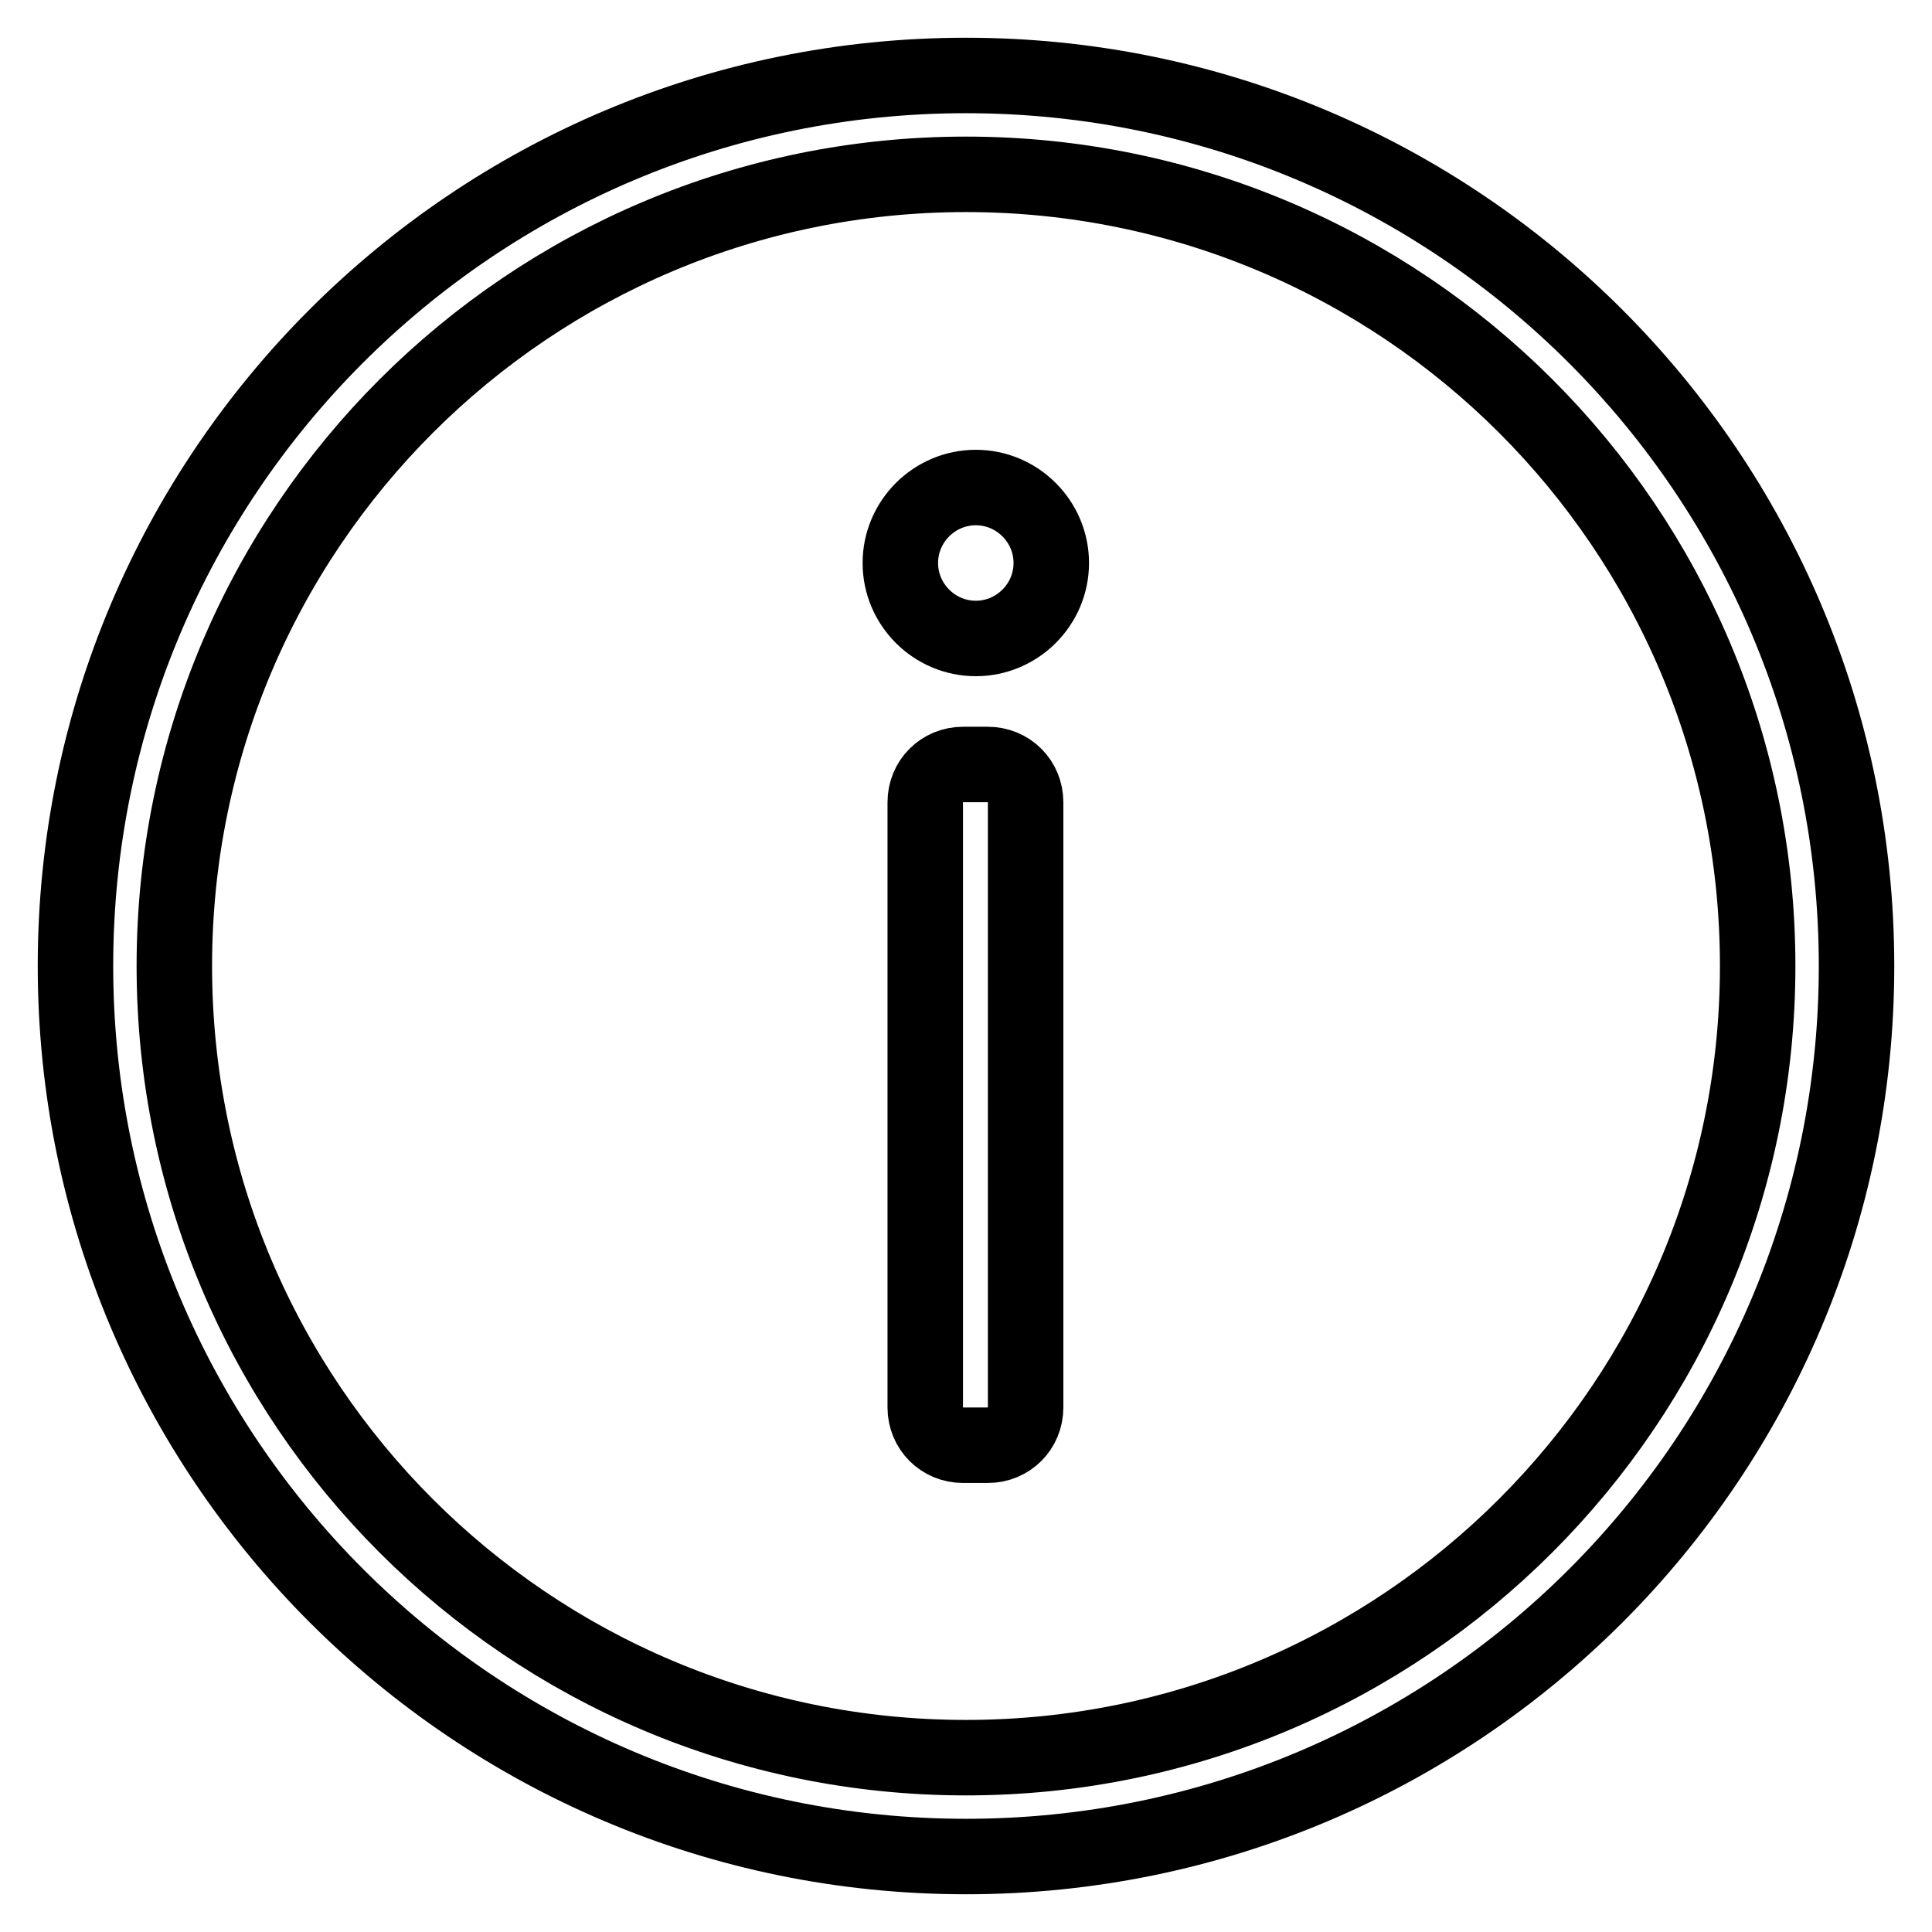 <?xml version="1.0" encoding="utf-8"?>
<!-- Svg Vector Icons : http://www.onlinewebfonts.com/icon -->
<!DOCTYPE svg PUBLIC "-//W3C//DTD SVG 1.1//EN" "http://www.w3.org/Graphics/SVG/1.1/DTD/svg11.dtd">
<svg version="1.1" xmlns="http://www.w3.org/2000/svg" xmlns:xlink="http://www.w3.org/1999/xlink" x="0px" y="0px" viewBox="0 0 256 256" enable-background="new 0 0 256 256" xml:space="preserve">
<g><g><path stroke-width="10" fill-opacity="0" stroke="#000000"  d="M128,246c-65.2,0-118-52.9-118-118C10,62.8,62.8,10,128,10c65.2,0,118,52.9,118,118C246,193.2,193.2,246,128,246z M128,23.1C70.1,23.1,23.1,70,23.1,128c0,58,47,104.9,104.9,104.9c57.9,0,104.9-47,104.9-104.9C232.9,70,185.9,23.1,128,23.1z M129.3,84.6c-5.5,0-10-4.5-10-10c0-5.5,4.5-10,10-10c5.5,0,10,4.5,10,10C139.3,80.1,134.8,84.6,129.3,84.6z M127.6,101.3h3.3c2.8,0,5,2.2,5,5v80.2c0,2.8-2.2,5-5,5h-3.3c-2.8,0-5-2.2-5-5v-80.2C122.6,103.5,124.8,101.3,127.6,101.3z"/></g></g>
</svg>
